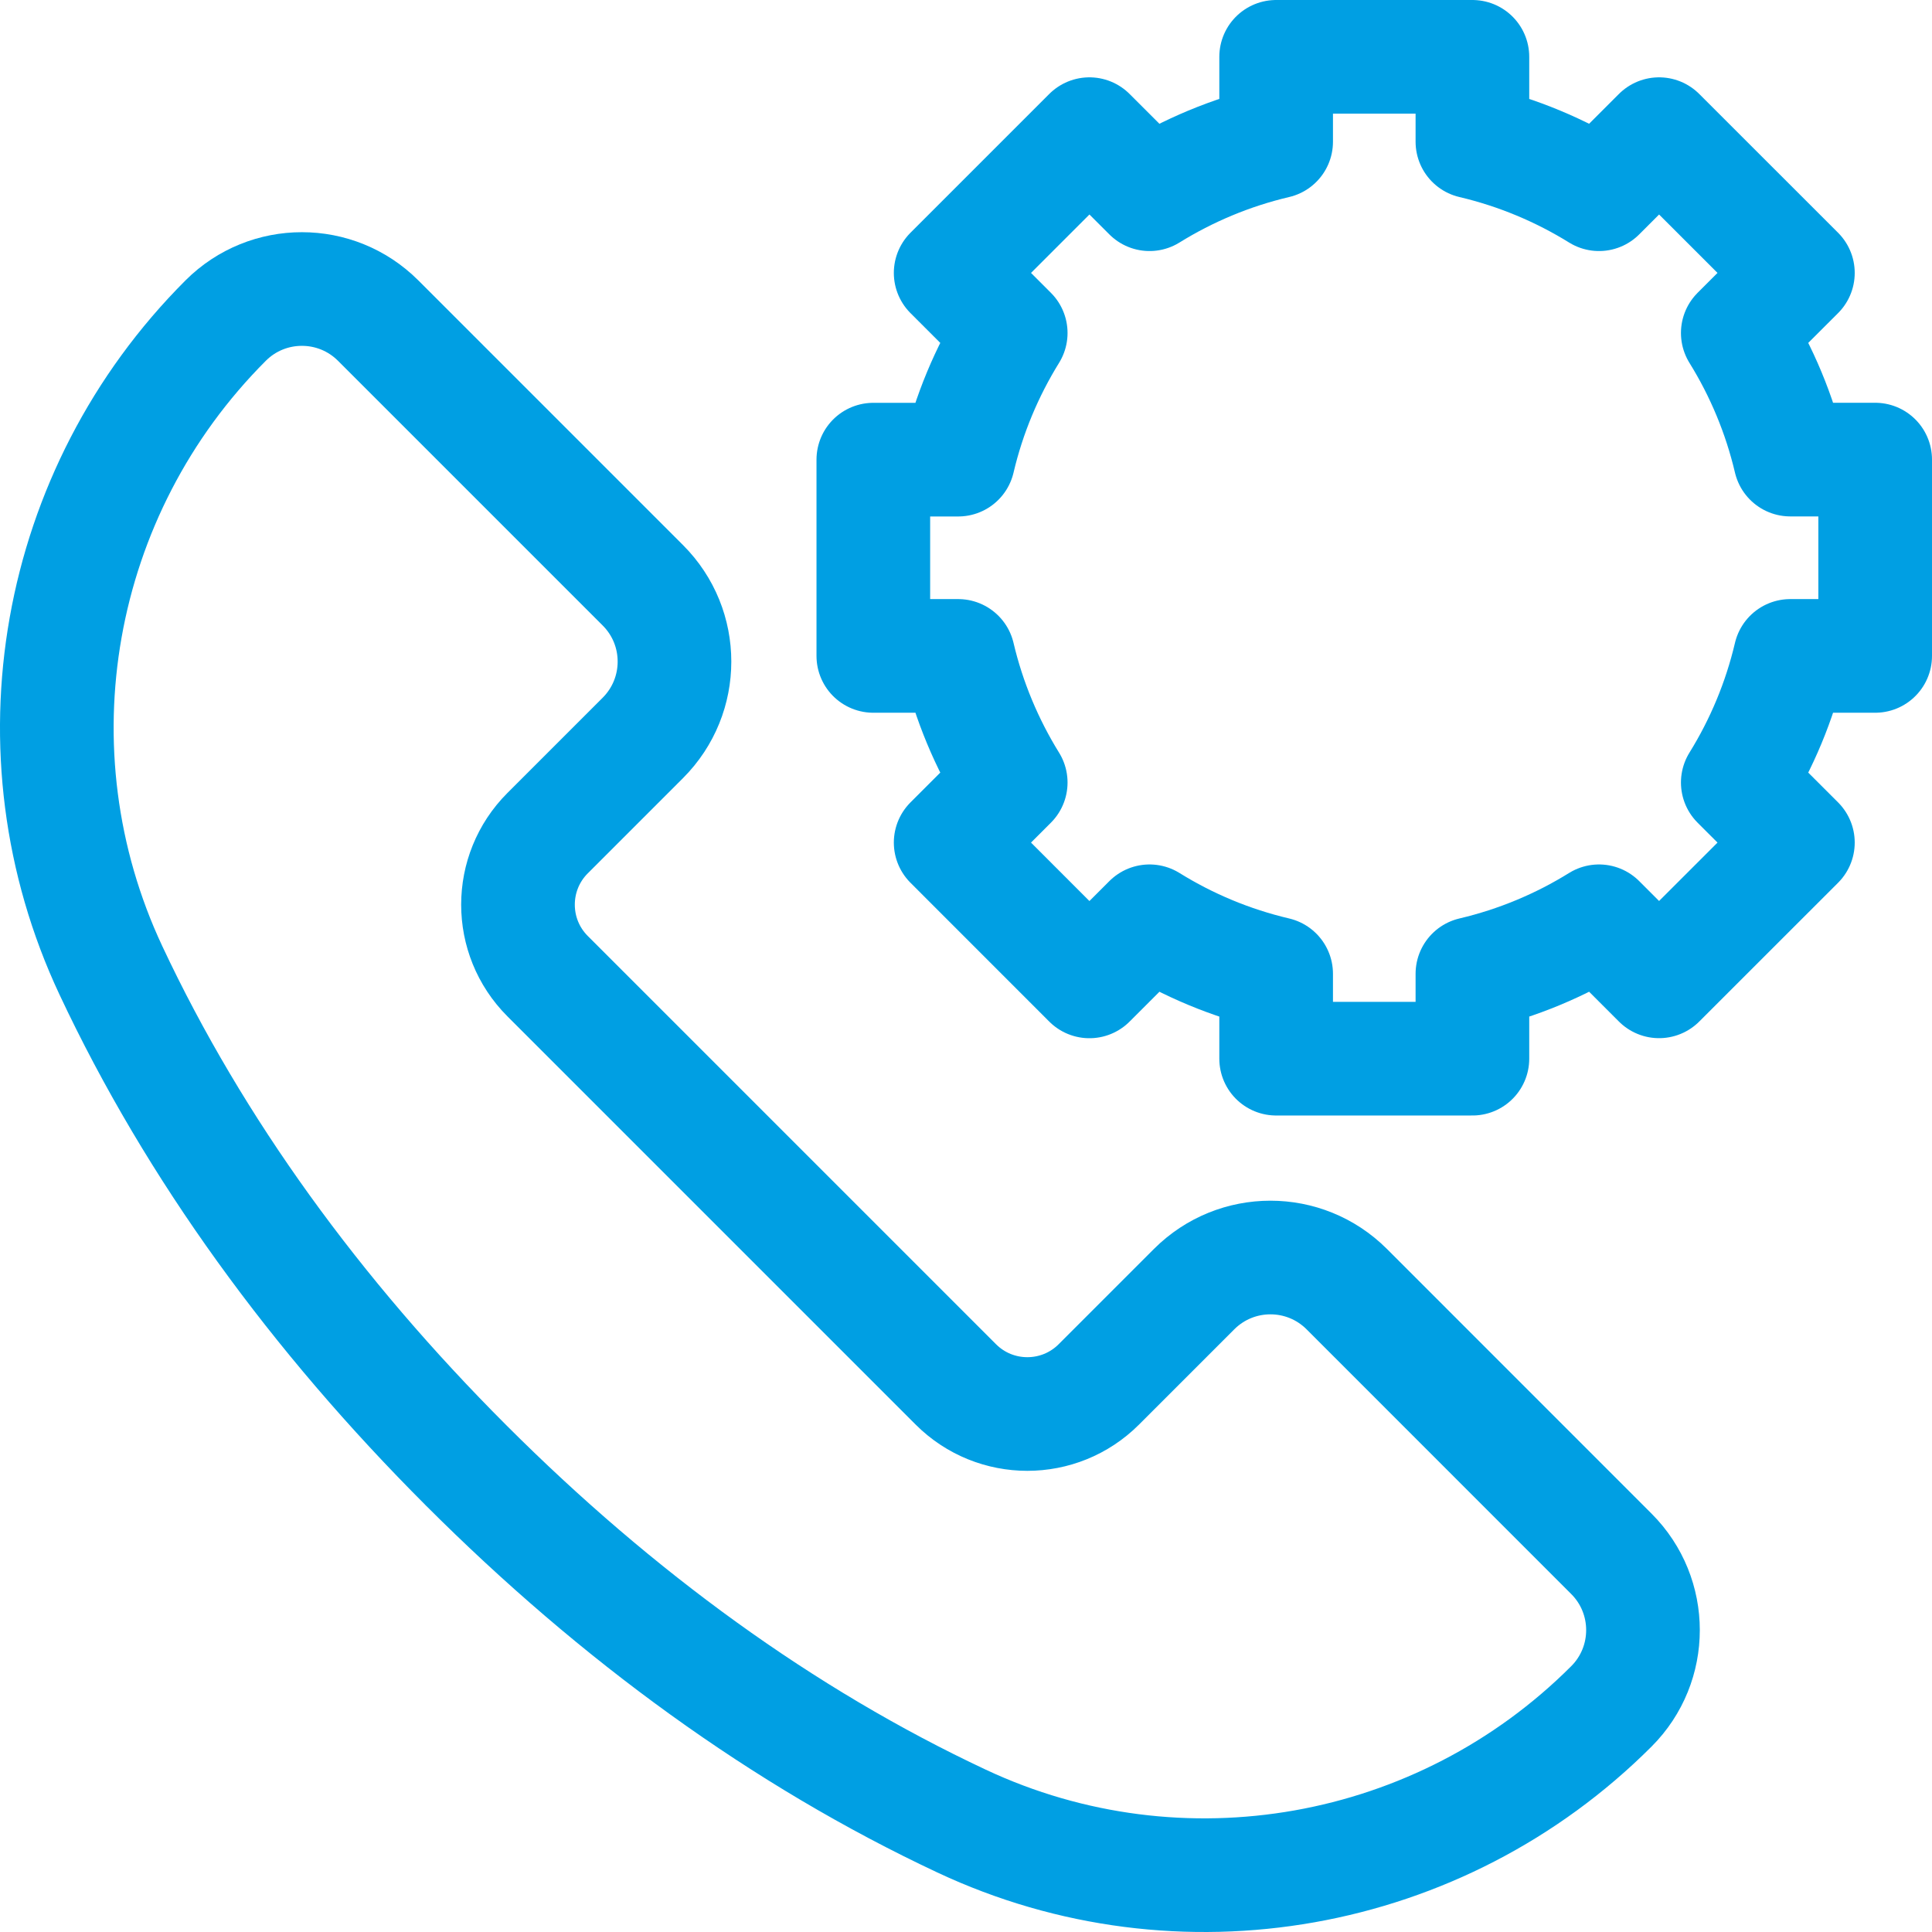 <?xml version="1.0" encoding="UTF-8"?> <svg xmlns="http://www.w3.org/2000/svg" width="34" height="34" viewBox="0 0 34 34" fill="none"><path d="M8.209 25.794L8.206 25.791M8.209 25.794C8.208 25.794 8.208 25.793 8.207 25.793C8.207 25.792 8.206 25.792 8.206 25.791M8.209 25.794C10.856 28.441 13.777 30.572 16.922 32.048C20.774 33.856 25.349 33.038 28.358 30.029C29.099 29.288 29.099 28.086 28.358 27.345L23.7 22.686C22.958 21.945 21.757 21.945 21.015 22.686L19.338 24.363C18.643 25.058 17.516 25.058 16.821 24.363L9.637 17.179C8.942 16.484 8.942 15.357 9.637 14.662L11.314 12.985C12.055 12.243 12.055 11.042 11.314 10.301L6.655 5.642C5.914 4.901 4.712 4.901 3.971 5.642C0.962 8.651 0.144 13.226 1.952 17.078C3.428 20.223 5.559 23.145 8.206 25.791" stroke="#009FE3" stroke-width="2" stroke-miterlimit="10" stroke-linecap="round" stroke-linejoin="round"></path><path d="M33 11.543V8.088H31.506C31.318 7.289 31.003 6.539 30.582 5.86L31.64 4.803L29.197 2.361L28.14 3.418C27.462 2.998 26.711 2.682 25.912 2.494V1H22.458V2.494C21.658 2.682 20.908 2.998 20.23 3.418L19.172 2.361L16.73 4.803L17.787 5.86C17.367 6.539 17.051 7.289 16.863 8.089H15.369V11.543H16.863C17.051 12.342 17.367 13.092 17.787 13.771L16.73 14.828L19.172 17.271L20.23 16.213C20.908 16.634 21.658 16.949 22.458 17.137V18.631H25.912V17.137C26.711 16.949 27.462 16.634 28.14 16.213L29.197 17.27L31.64 14.828L30.582 13.771C31.003 13.092 31.318 12.342 31.506 11.543H33Z" stroke="#009FE3" stroke-width="2" stroke-miterlimit="10" stroke-linecap="round" stroke-linejoin="round"></path></svg> 